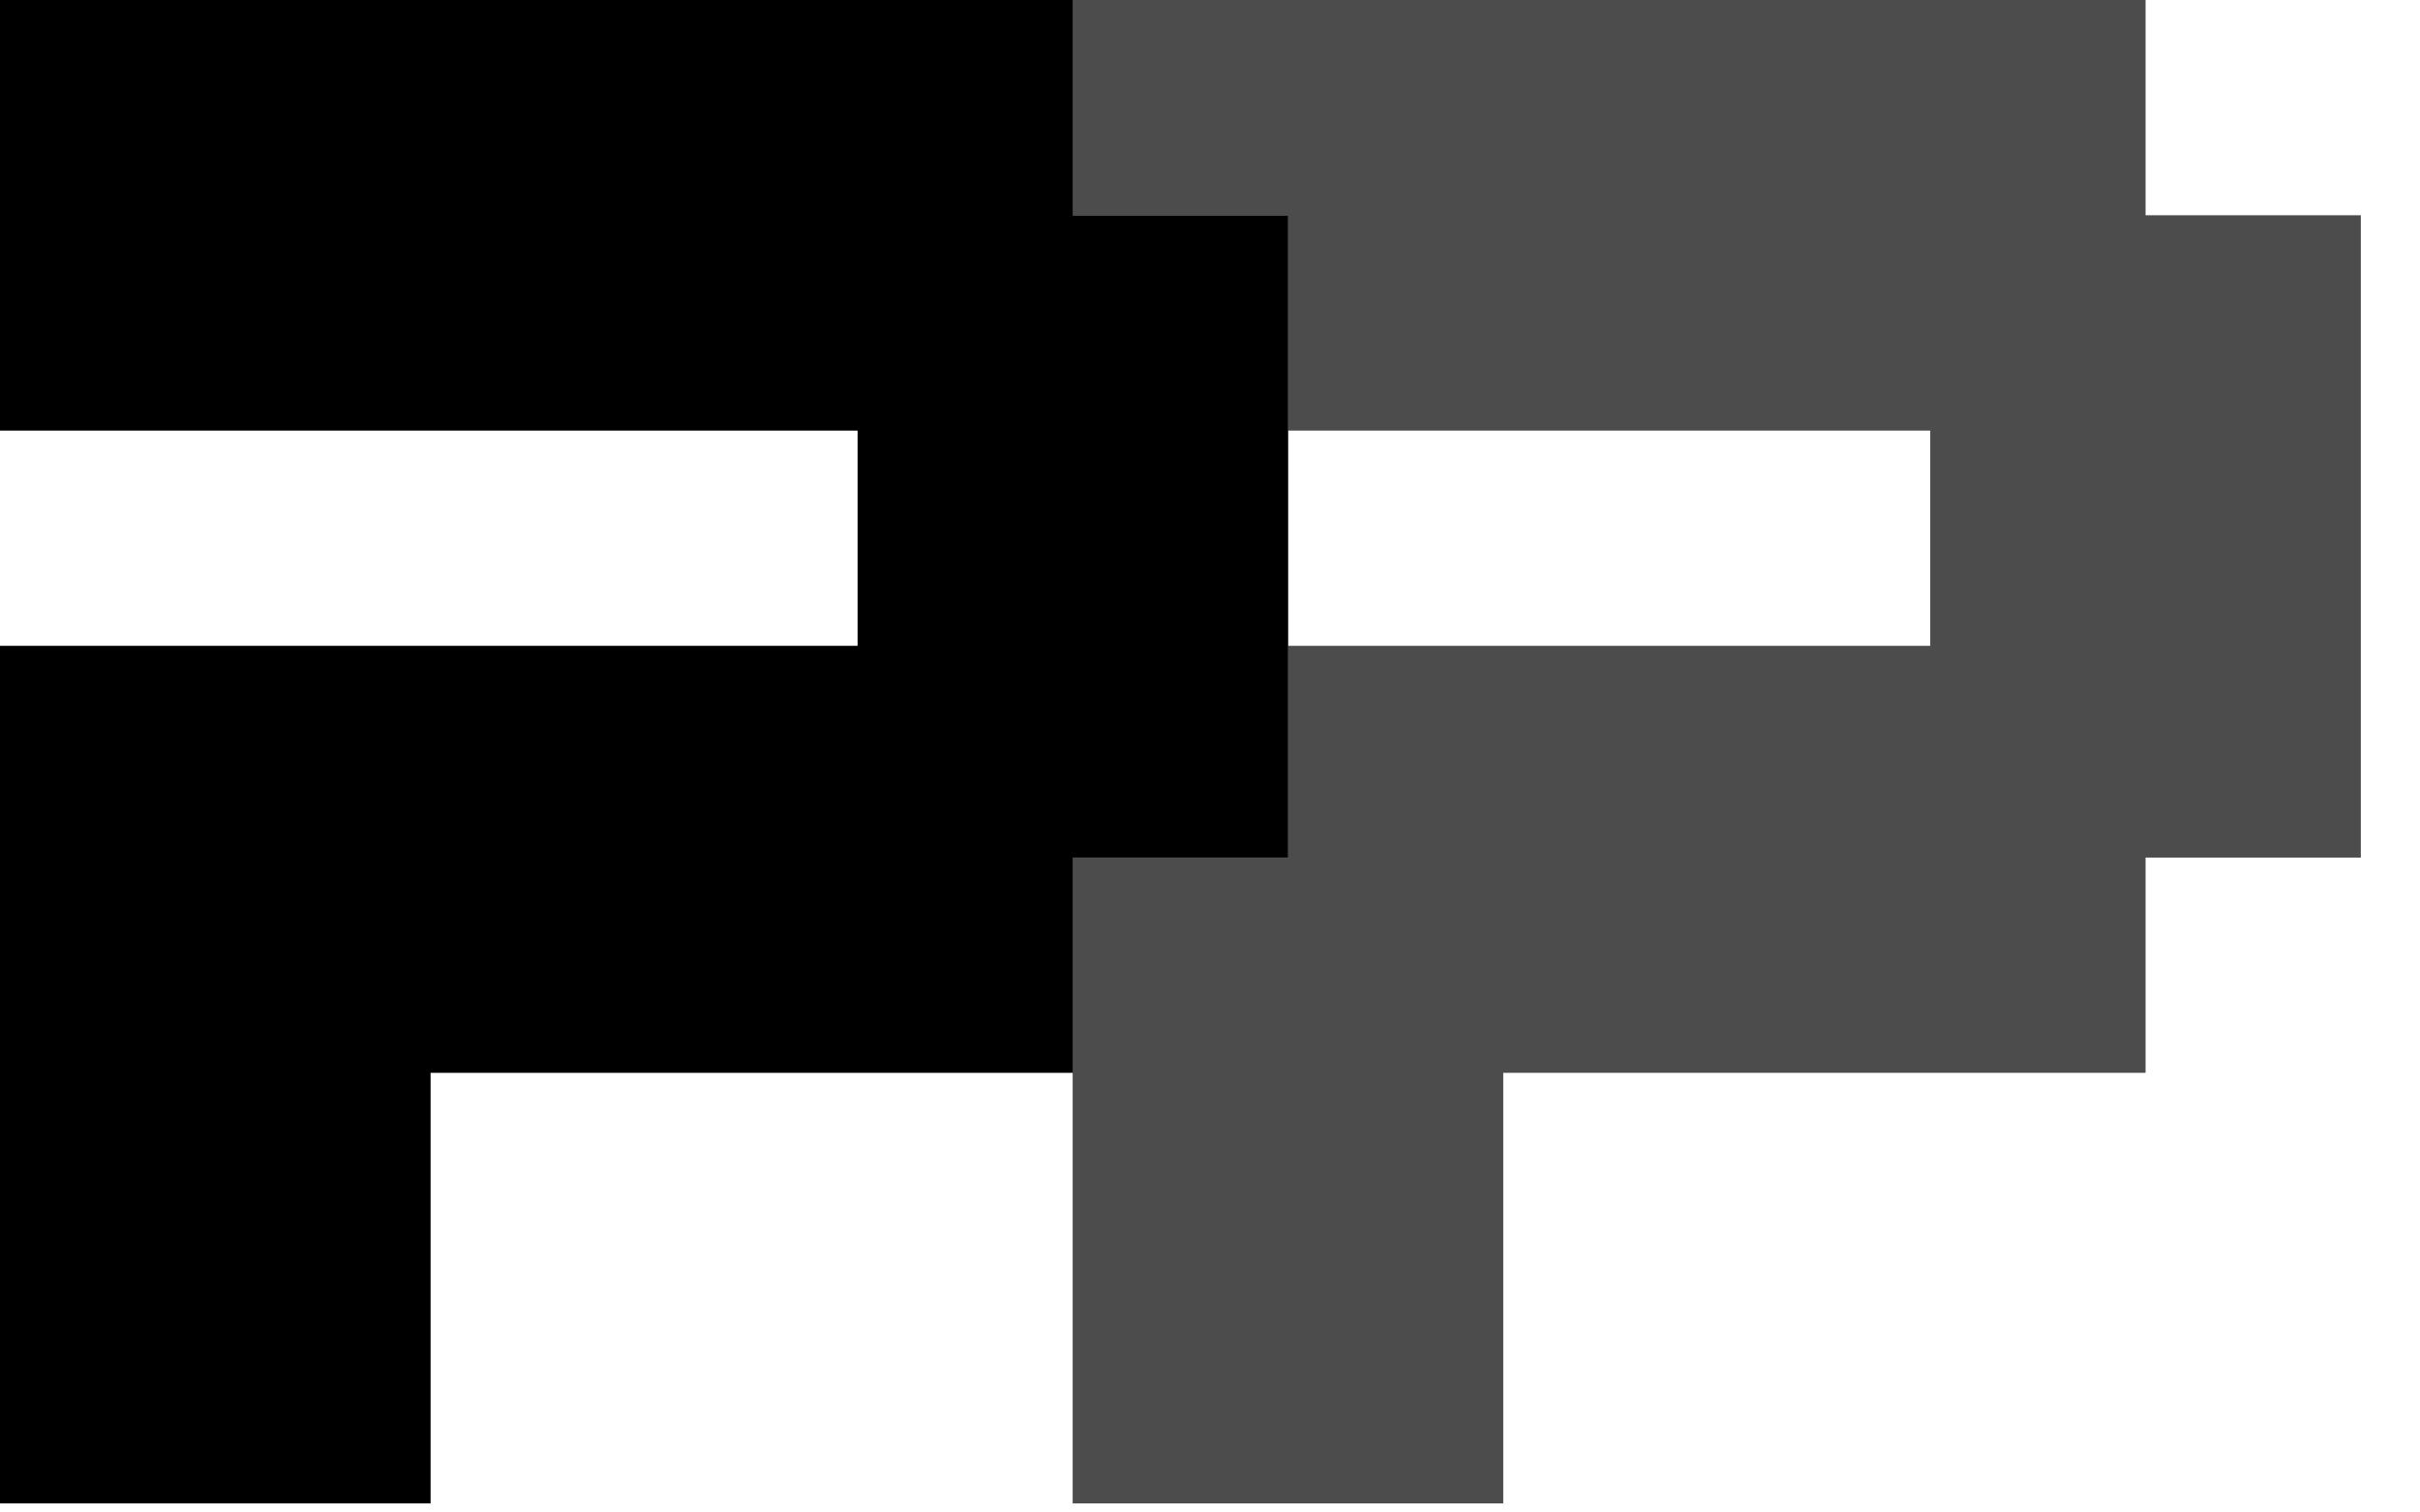<?xml version="1.0" encoding="UTF-8"?> <svg xmlns="http://www.w3.org/2000/svg" width="40" height="25" viewBox="0 0 40 25" fill="none"><path d="M35.464 3.558V0H17.73V3.558H21.289V7.117H31.905V10.675H21.289V14.175H17.73V24.85H24.847V17.733H35.464V14.175H39.022V3.558H35.464Z" fill="black" fill-opacity="0.7"></path><path d="M17.733 3.558V0H0V7.117H14.175V10.675H0V24.85H7.117V17.733H17.733V14.175H21.292V3.558H17.733Z" fill="black"></path></svg> 
